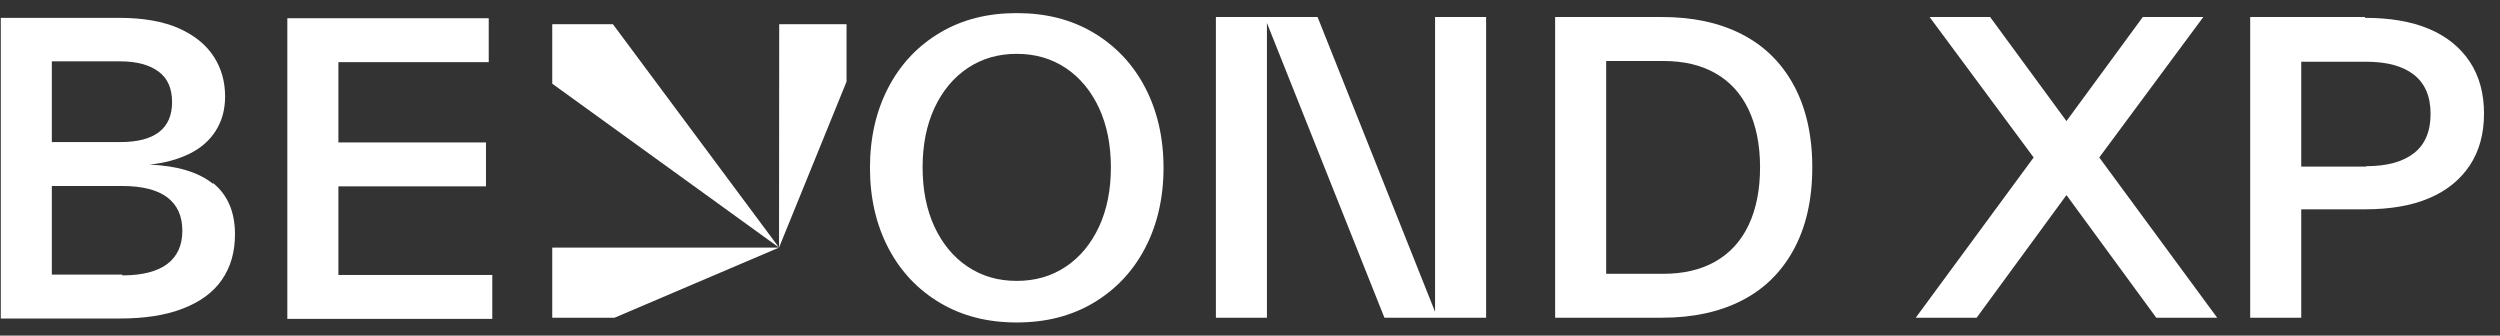 <svg width="149" height="20" viewBox="0 0 149 20" fill="none" xmlns="http://www.w3.org/2000/svg">
<rect x="0" y="0" width="149" height="20" fill="#333333" stroke="none"/>
<g clip-path="url(#clip0_1124_21)">
<path d="M12.684 10.896L12.709 10.965C11.836 10.259 10.565 9.88 8.913 9.811C9.809 9.716 10.587 9.505 11.271 9.174C11.953 8.843 12.473 8.395 12.851 7.806C13.227 7.216 13.416 6.532 13.416 5.756C13.416 4.883 13.204 4.104 12.757 3.398C12.306 2.691 11.625 2.124 10.682 1.698C9.739 1.276 8.535 1.064 7.097 1.064H0.047V18.983H7.144C8.607 18.983 9.856 18.794 10.893 18.393C11.931 17.993 12.709 17.426 13.227 16.672C13.747 15.918 14.005 15.023 14.005 13.96C14.005 12.617 13.557 11.602 12.684 10.896ZM3.089 3.656H7.167C8.159 3.656 8.913 3.868 9.455 4.268C9.998 4.671 10.256 5.283 10.256 6.084C10.256 7.664 9.219 8.468 7.167 8.468H3.089V3.656ZM9.975 15.729C9.386 16.177 8.488 16.413 7.286 16.413V16.366H3.089V11.085H7.286C8.488 11.085 9.386 11.321 9.975 11.766C10.565 12.217 10.868 12.876 10.868 13.749C10.868 14.622 10.565 15.281 9.975 15.729Z" fill="white"/>
<path d="M29.34 16.388V19.005H17.125V1.087H29.128V3.704H20.168V8.49H28.964V11.107H20.168V16.388H29.34Z" fill="white"/>
<path d="M68.236 5.189C67.504 3.798 66.467 2.714 65.149 1.935C63.828 1.156 62.321 0.781 60.596 0.781C58.872 0.781 57.367 1.156 56.046 1.935C54.725 2.714 53.691 3.798 52.959 5.189C52.228 6.579 51.85 8.184 51.85 10C51.85 11.816 52.228 13.418 52.959 14.809C53.691 16.199 54.725 17.284 56.046 18.062C57.367 18.841 58.875 19.219 60.596 19.219C62.318 19.219 63.828 18.841 65.149 18.062C66.467 17.284 67.504 16.199 68.236 14.809C68.967 13.418 69.346 11.813 69.346 10C69.346 8.187 68.967 6.579 68.236 5.189ZM65.502 13.513C65.029 14.525 64.37 15.329 63.522 15.893C62.674 16.46 61.706 16.741 60.596 16.741C59.487 16.741 58.522 16.46 57.673 15.893C56.825 15.329 56.166 14.525 55.693 13.513C55.223 12.498 54.987 11.318 54.987 9.975C54.987 8.632 55.223 7.453 55.693 6.437C56.166 5.425 56.825 4.624 57.673 4.057C58.522 3.492 59.489 3.209 60.596 3.209C61.703 3.209 62.674 3.492 63.522 4.057C64.37 4.624 65.029 5.425 65.502 6.437C65.972 7.453 66.209 8.632 66.209 9.975C66.209 11.318 65.972 12.498 65.502 13.513Z" fill="white"/>
<path d="M88.572 1.014V18.936H82.512L75.509 1.37V18.936H72.467V1.014H78.527L85.53 18.583V1.014H88.572Z" fill="white"/>
<path d="M106.903 5.072C106.171 3.726 105.137 2.714 103.791 2.029C102.447 1.345 100.868 1.014 99.052 1.014H92.686V18.936H99.052C100.868 18.936 102.447 18.605 103.791 17.921C105.137 17.239 106.171 16.224 106.903 14.878C107.634 13.535 108.012 11.908 108.012 9.975C108.012 8.042 107.634 6.415 106.903 5.072ZM104.216 13.418C103.768 14.361 103.109 15.092 102.233 15.587C101.363 16.082 100.325 16.319 99.121 16.319H95.728V3.634H99.121C100.325 3.634 101.363 3.868 102.233 4.363C103.109 4.858 103.768 5.589 104.216 6.532C104.664 7.478 104.9 8.632 104.9 9.975C104.9 11.318 104.664 12.475 104.216 13.418Z" fill="white"/>
<path d="M132.144 18.936H128.514L123.161 11.627L117.807 18.936H114.178L121.206 9.385L115.004 1.014H118.611L123.161 7.216L127.711 1.014H131.318L125.116 9.385L132.144 18.936Z" fill="white"/>
<path d="M147.199 3.679C146.632 2.83 145.831 2.171 144.771 1.723C143.709 1.276 142.435 1.064 140.95 1.064V1.014H134.111V18.936H137.154V12.475H140.95C142.435 12.475 143.709 12.264 144.771 11.813C145.831 11.366 146.632 10.707 147.199 9.858C147.764 9.007 148.047 7.97 148.047 6.768C148.047 5.567 147.764 4.53 147.199 3.679ZM143.873 9.127C143.214 9.644 142.271 9.905 141.02 9.905V9.928H137.154V3.679H141.02C142.271 3.679 143.214 3.94 143.873 4.457C144.535 4.977 144.863 5.756 144.863 6.791C144.863 7.825 144.535 8.61 143.873 9.127Z" fill="white"/>
<path d="M46.43 14.756L32.914 4.988V1.442H36.529L46.43 14.756Z" fill="white"/>
<path d="M50.454 1.442V4.866L46.43 14.756L46.441 1.442H50.454Z" fill="white"/>
<path d="M46.43 14.756L36.627 18.936H32.914V14.756H46.43Z" fill="white"/>
</g>
<defs>
<clipPath id="clip0_1124_21">
<rect width="148.001" height="18.439" fill="white" transform="translate(0.047 0.781)"/>
</clipPath>
</defs>
</svg>
